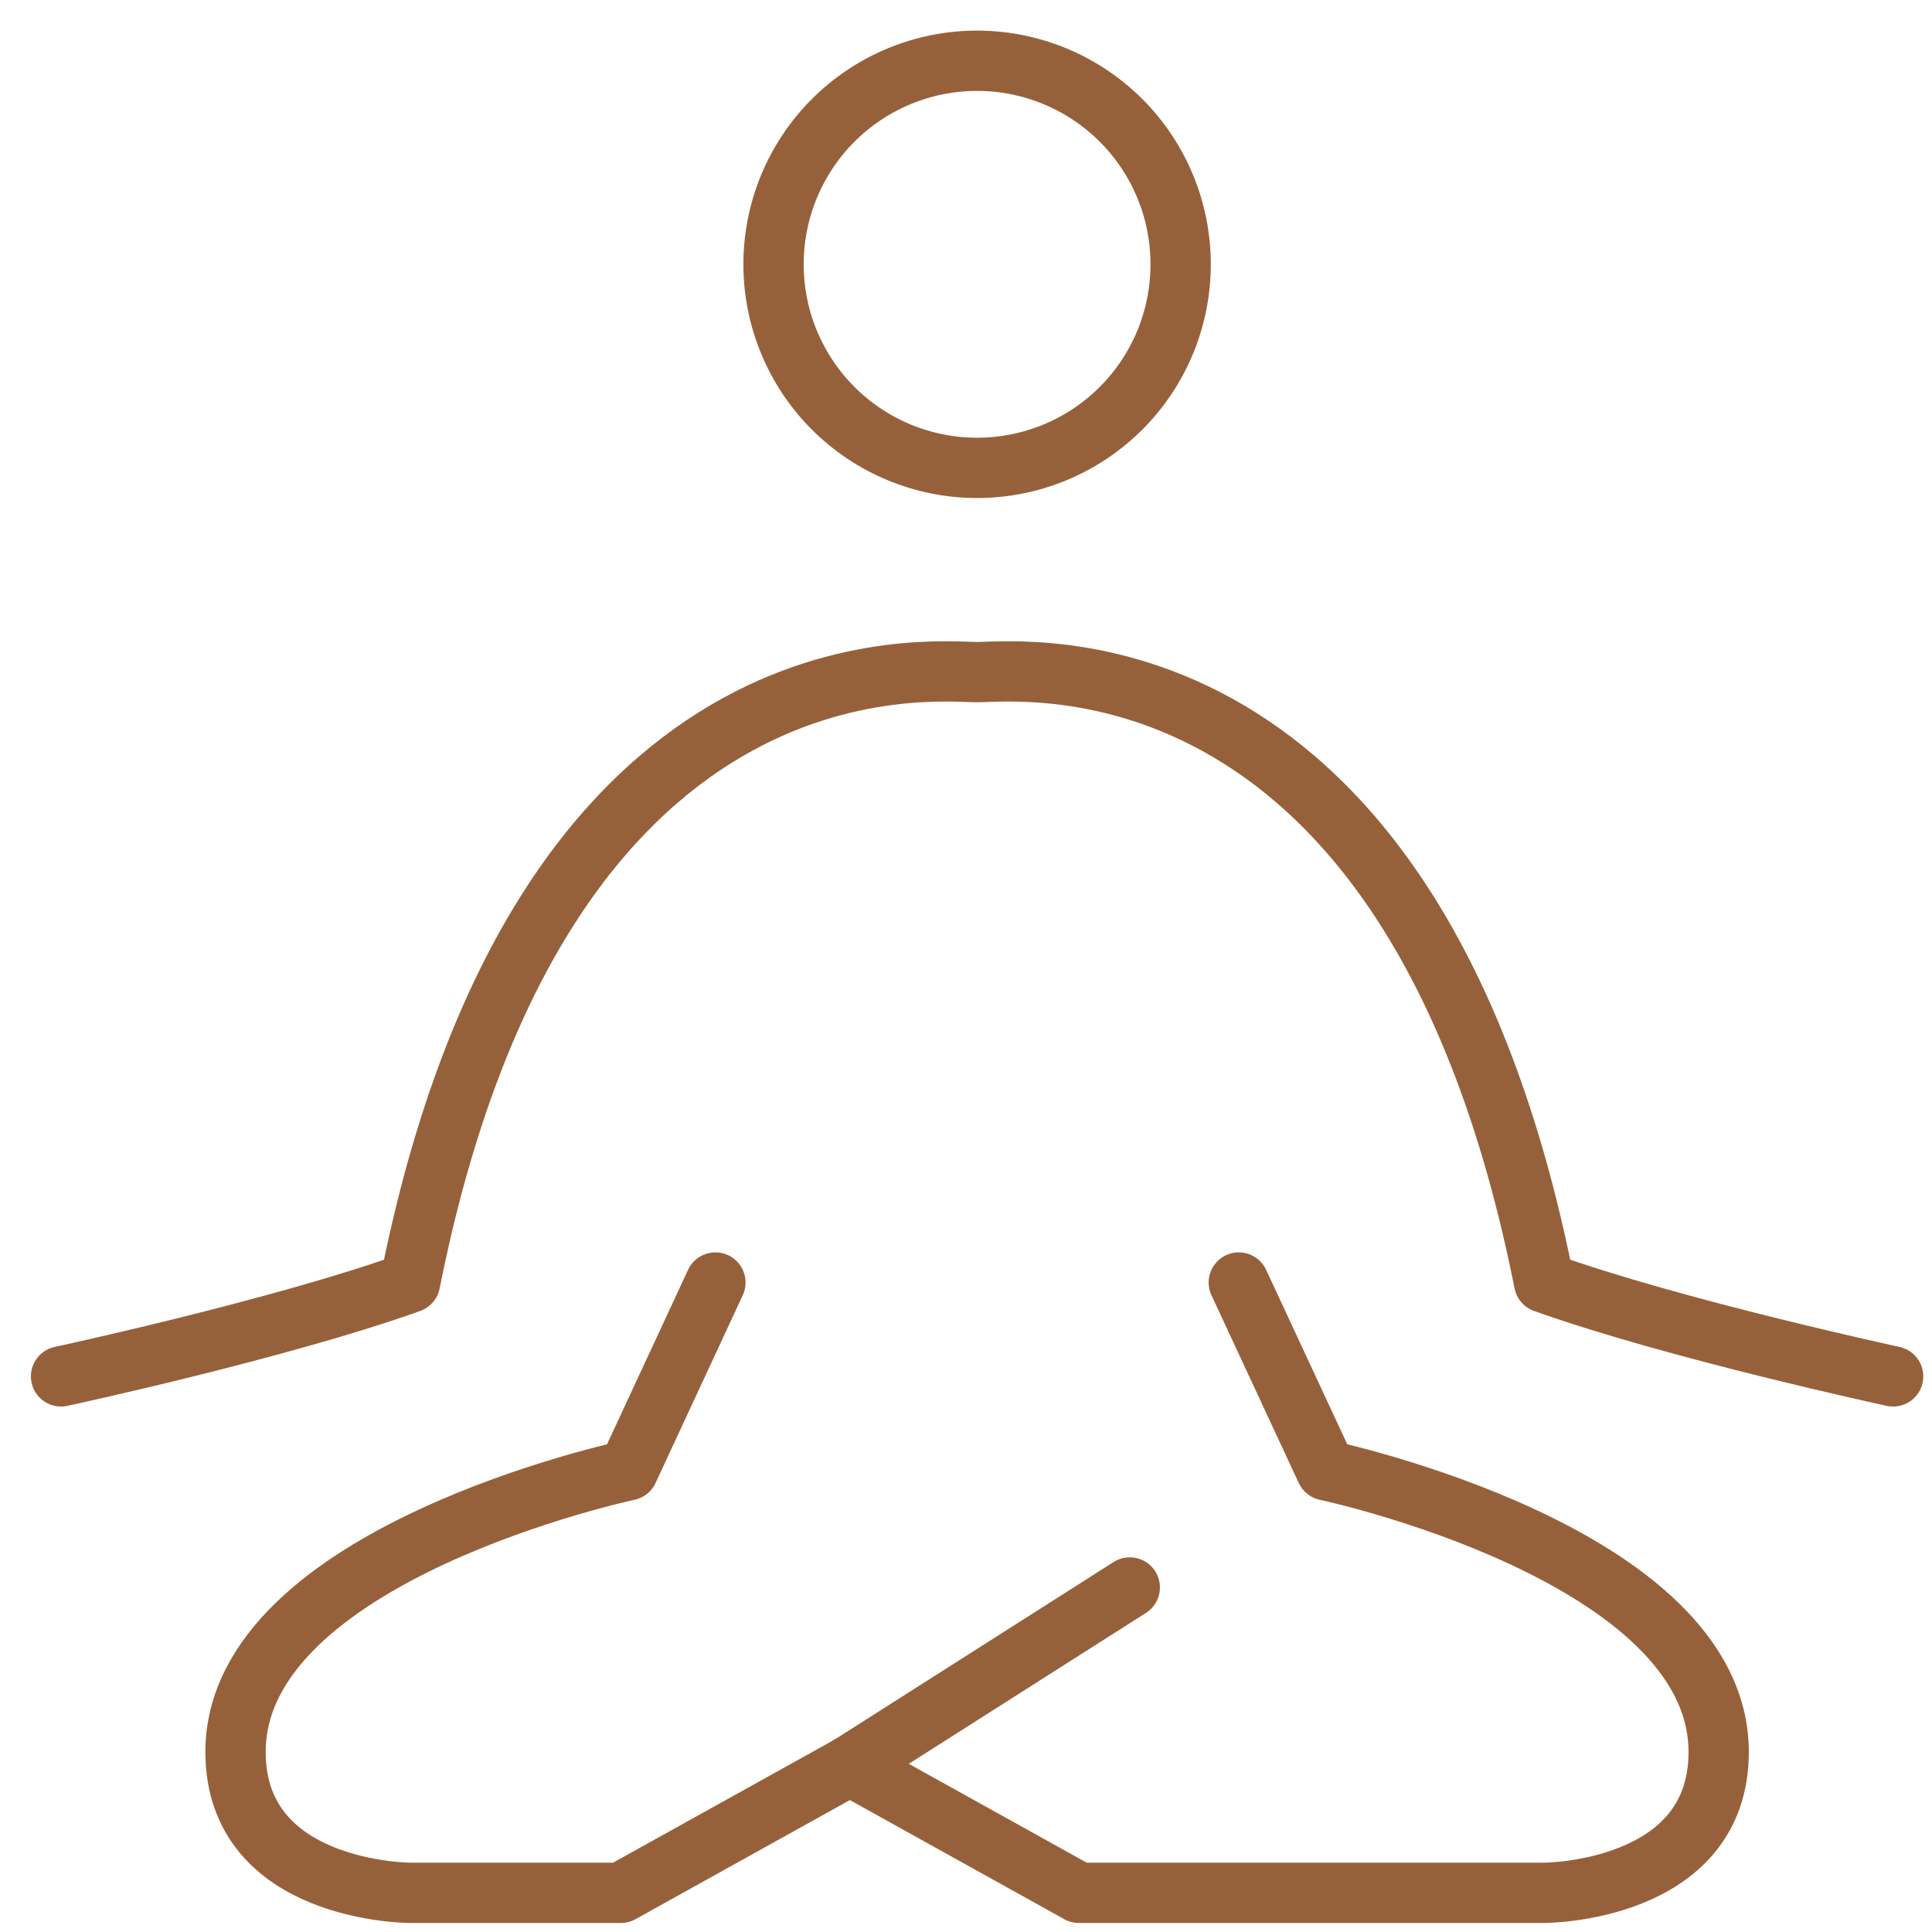 <?xml version="1.0" encoding="UTF-8"?>
<svg xmlns="http://www.w3.org/2000/svg" width="58" height="58" viewBox="0 0 58 58" fill="none">
  <path d="M37.189 38.502L39.811 44.14C39.811 44.14 51.596 46.642 51.596 52.595C51.596 56.824 46.353 56.824 46.353 56.824H32.389L25.514 53.004" stroke="#96613A" stroke-width="1.81" stroke-linecap="round" stroke-linejoin="round"></path>
  <path d="M21.477 38.502L18.859 44.14C18.859 44.14 7.071 46.642 7.071 52.595C7.071 56.824 12.314 56.824 12.314 56.824H18.639L25.514 53.004L33.917 47.657" stroke="#96613A" stroke-width="1.81" stroke-linecap="round" stroke-linejoin="round"></path>
  <path d="M1.833 41.32C1.833 41.32 8.381 39.911 12.311 38.503C16.237 18.77 28.02 20.178 29.333 20.178C30.647 20.178 42.429 18.77 46.356 38.503C50.285 39.908 56.833 41.32 56.833 41.32M29.333 14.046C30.954 14.046 32.508 13.402 33.655 12.256C34.801 11.11 35.444 9.556 35.444 7.935C35.444 6.314 34.801 4.76 33.655 3.614C32.508 2.468 30.954 1.824 29.333 1.824C27.713 1.824 26.158 2.468 25.012 3.614C23.866 4.76 23.222 6.314 23.222 7.935C23.222 9.556 23.866 11.11 25.012 12.256C26.158 13.402 27.713 14.046 29.333 14.046Z" stroke="#96613A" stroke-width="1.81" stroke-linecap="round" stroke-linejoin="round"></path>
</svg>
